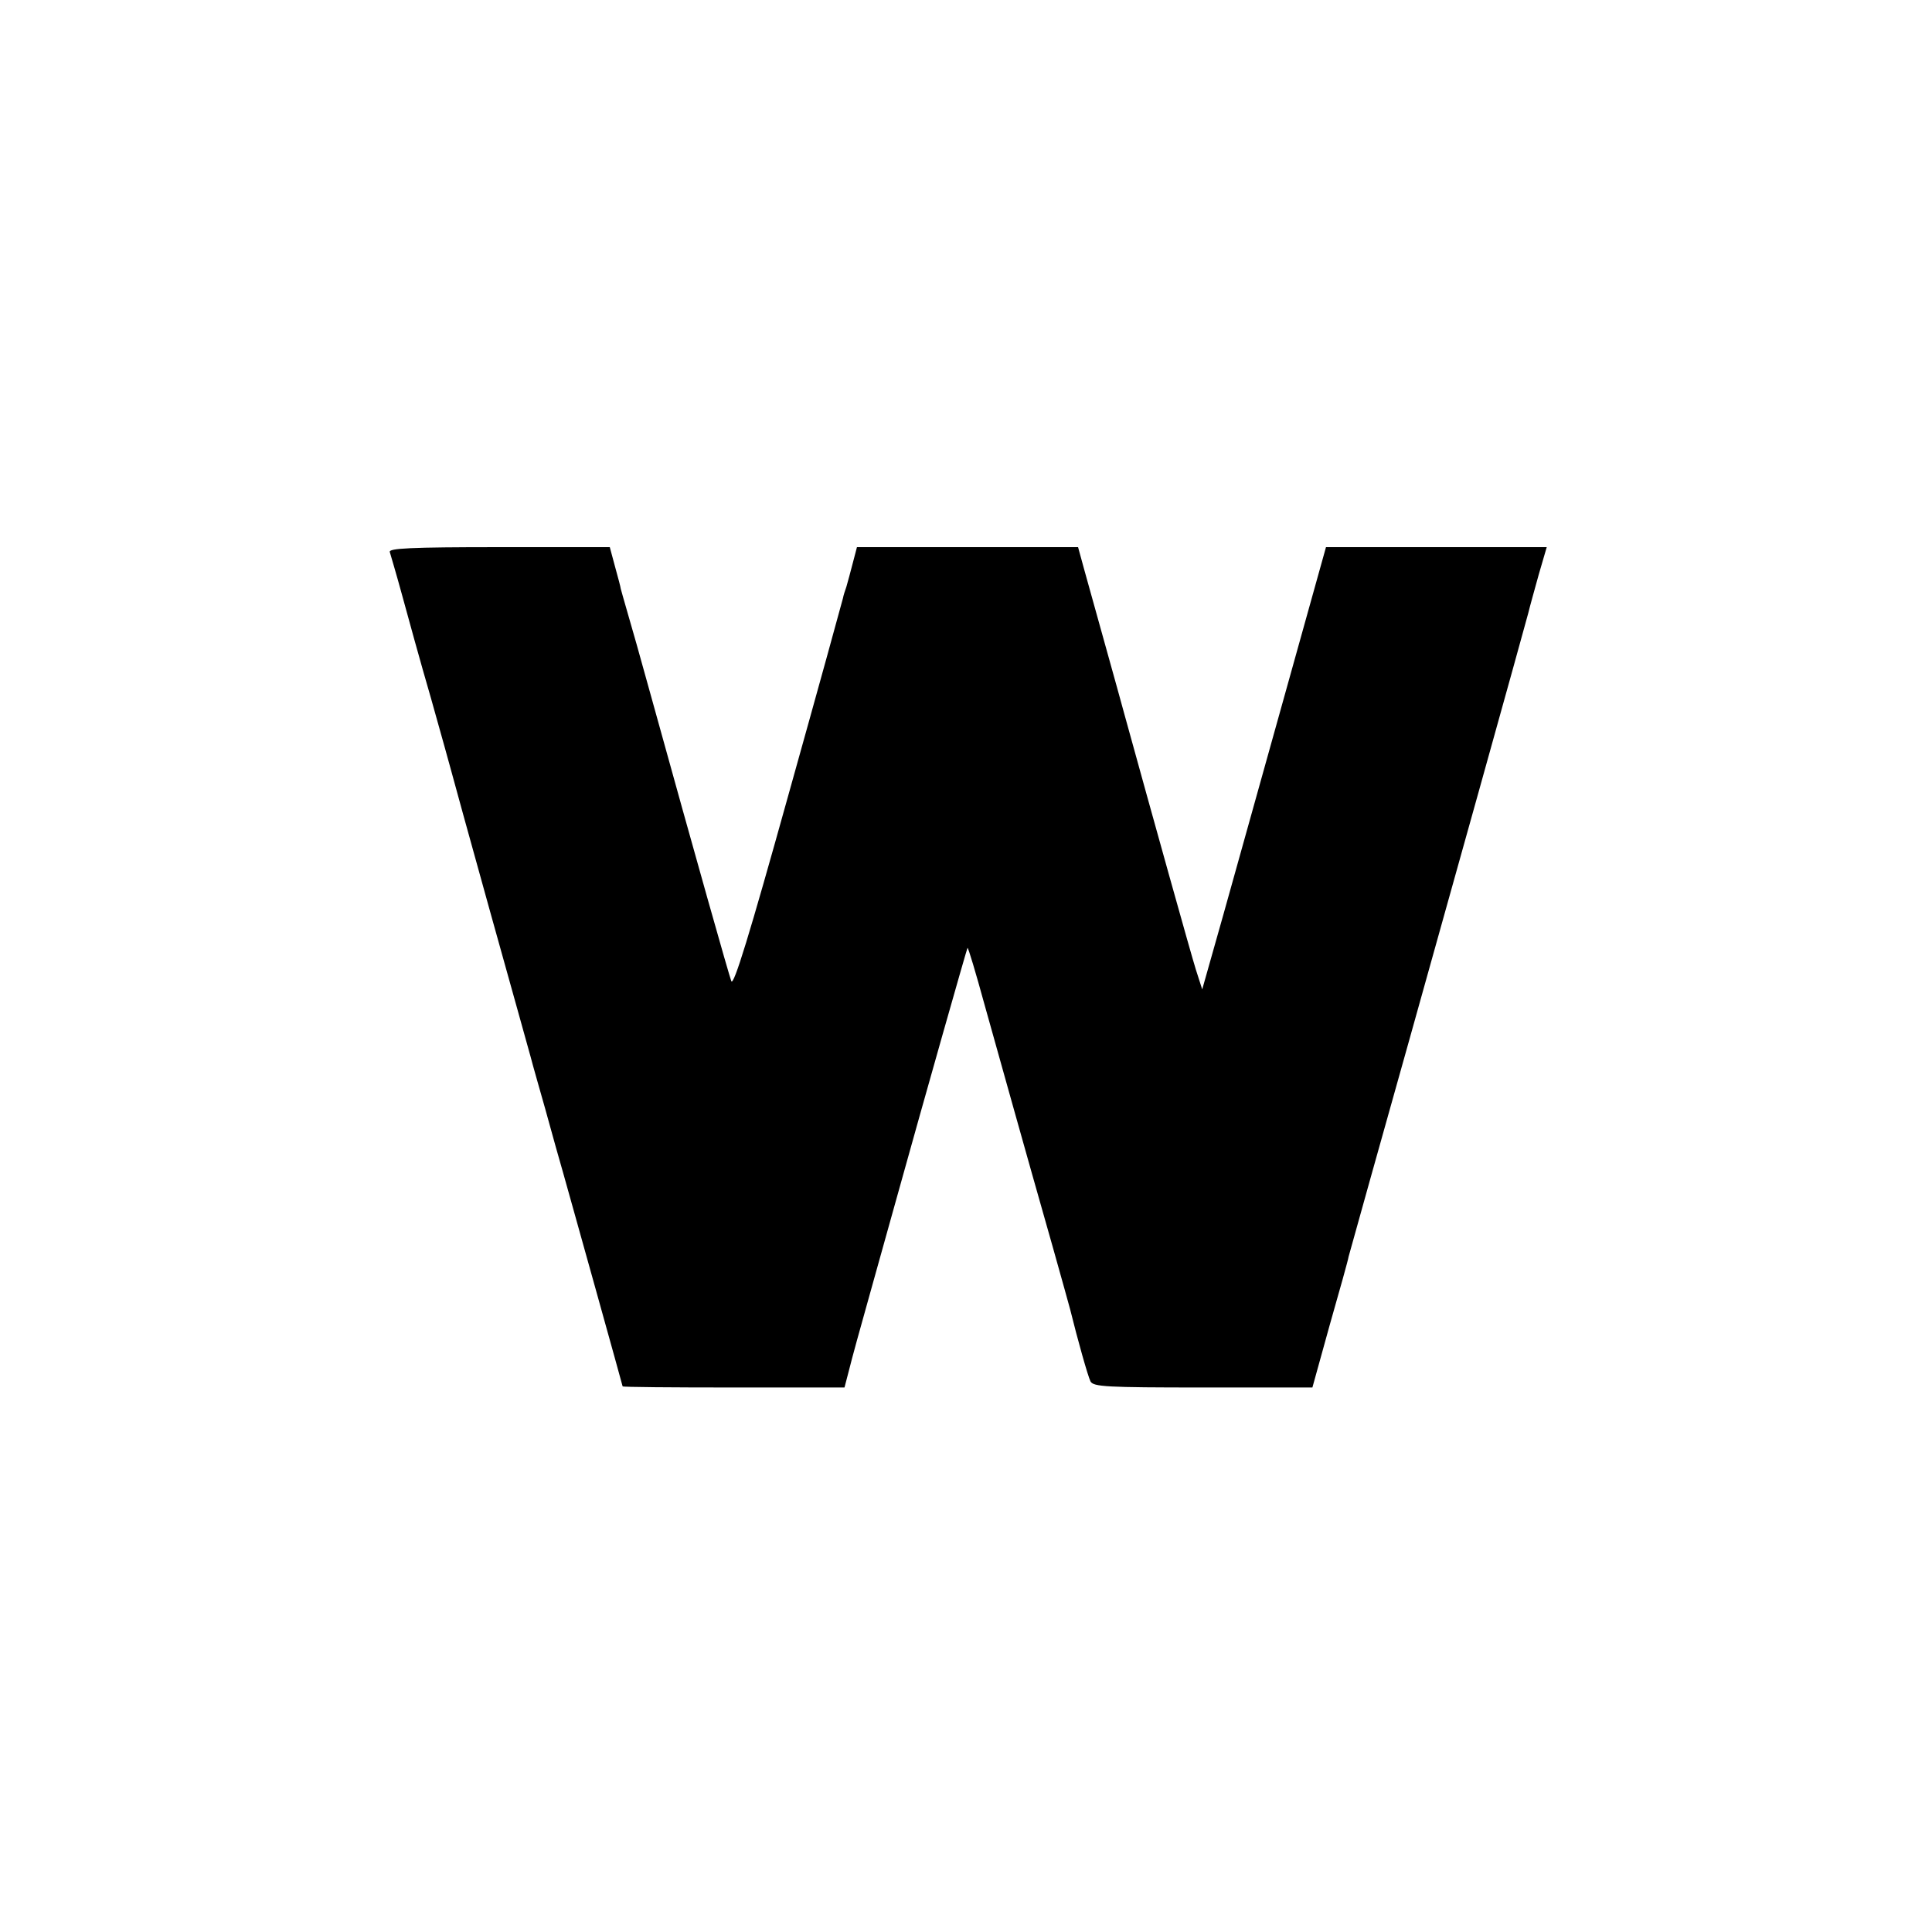 <svg xmlns="http://www.w3.org/2000/svg" width="682.667" height="682.667" viewBox="0 0 512 512"><path d="M103.3 146.3c.2.7 1.7 5.7 3.2 11.2s4.9 17.9 7.7 27.5c2.7 9.6 5.1 18.2 5.3 19s4.9 17.9 10.5 38 10.4 37.2 10.6 38 1 3.7 1.8 6.5c.8 2.7 3 10.6 4.9 17.5 2 6.9 6.7 23.9 10.6 37.8 3.9 14 7.1 25.5 7.1 25.6 0 .2 13.2.3 29.4.3h29.4l1.2-4.6c.6-2.5 3.1-11.6 5.5-20.1s5.7-20.5 7.4-26.5c7.2-25.9 18.3-65 18.5-65.3.2-.1 2.2 6.6 4.5 15 4.3 15.3 10.1 36.2 18.1 64.3 2.3 8.2 4.4 15.7 4.6 16.5 2 8.1 4.7 17.7 5.4 19.1.8 1.4 4.1 1.6 29.8 1.6h29l4.6-16.6c2.6-9.1 4.9-17.3 5-18.1.4-1.5 10.1-36.2 16.1-57.5 7.7-27.4 30.8-110.2 31.5-113 .4-1.7 1.7-6.3 2.8-10.3l2.1-7.2h-58.5l-10.8 38.7c-6 21.4-13.3 47.7-16.4 58.7l-5.6 19.8-1.7-5.3c-1.4-4.5-11-38.9-19-67.9-1.7-6.3-6.9-24.8-10.5-37.8l-1.7-6.2h-58.6l-1.1 4.2c-.6 2.4-1.4 5.2-1.7 6.3-.4 1.1-.8 2.4-.9 3-.1.5-6.6 24.1-14.5 52.3-10.3 37-14.5 50.7-15.1 49.2-.7-1.9-9-31.2-21.4-76-2.5-9.1-5.3-19-6.2-22s-1.6-5.7-1.7-6c0-.3-.7-2.9-1.5-5.8l-1.4-5.2h-29.4c-23.4 0-29.3.3-28.9 1.3"/></svg>